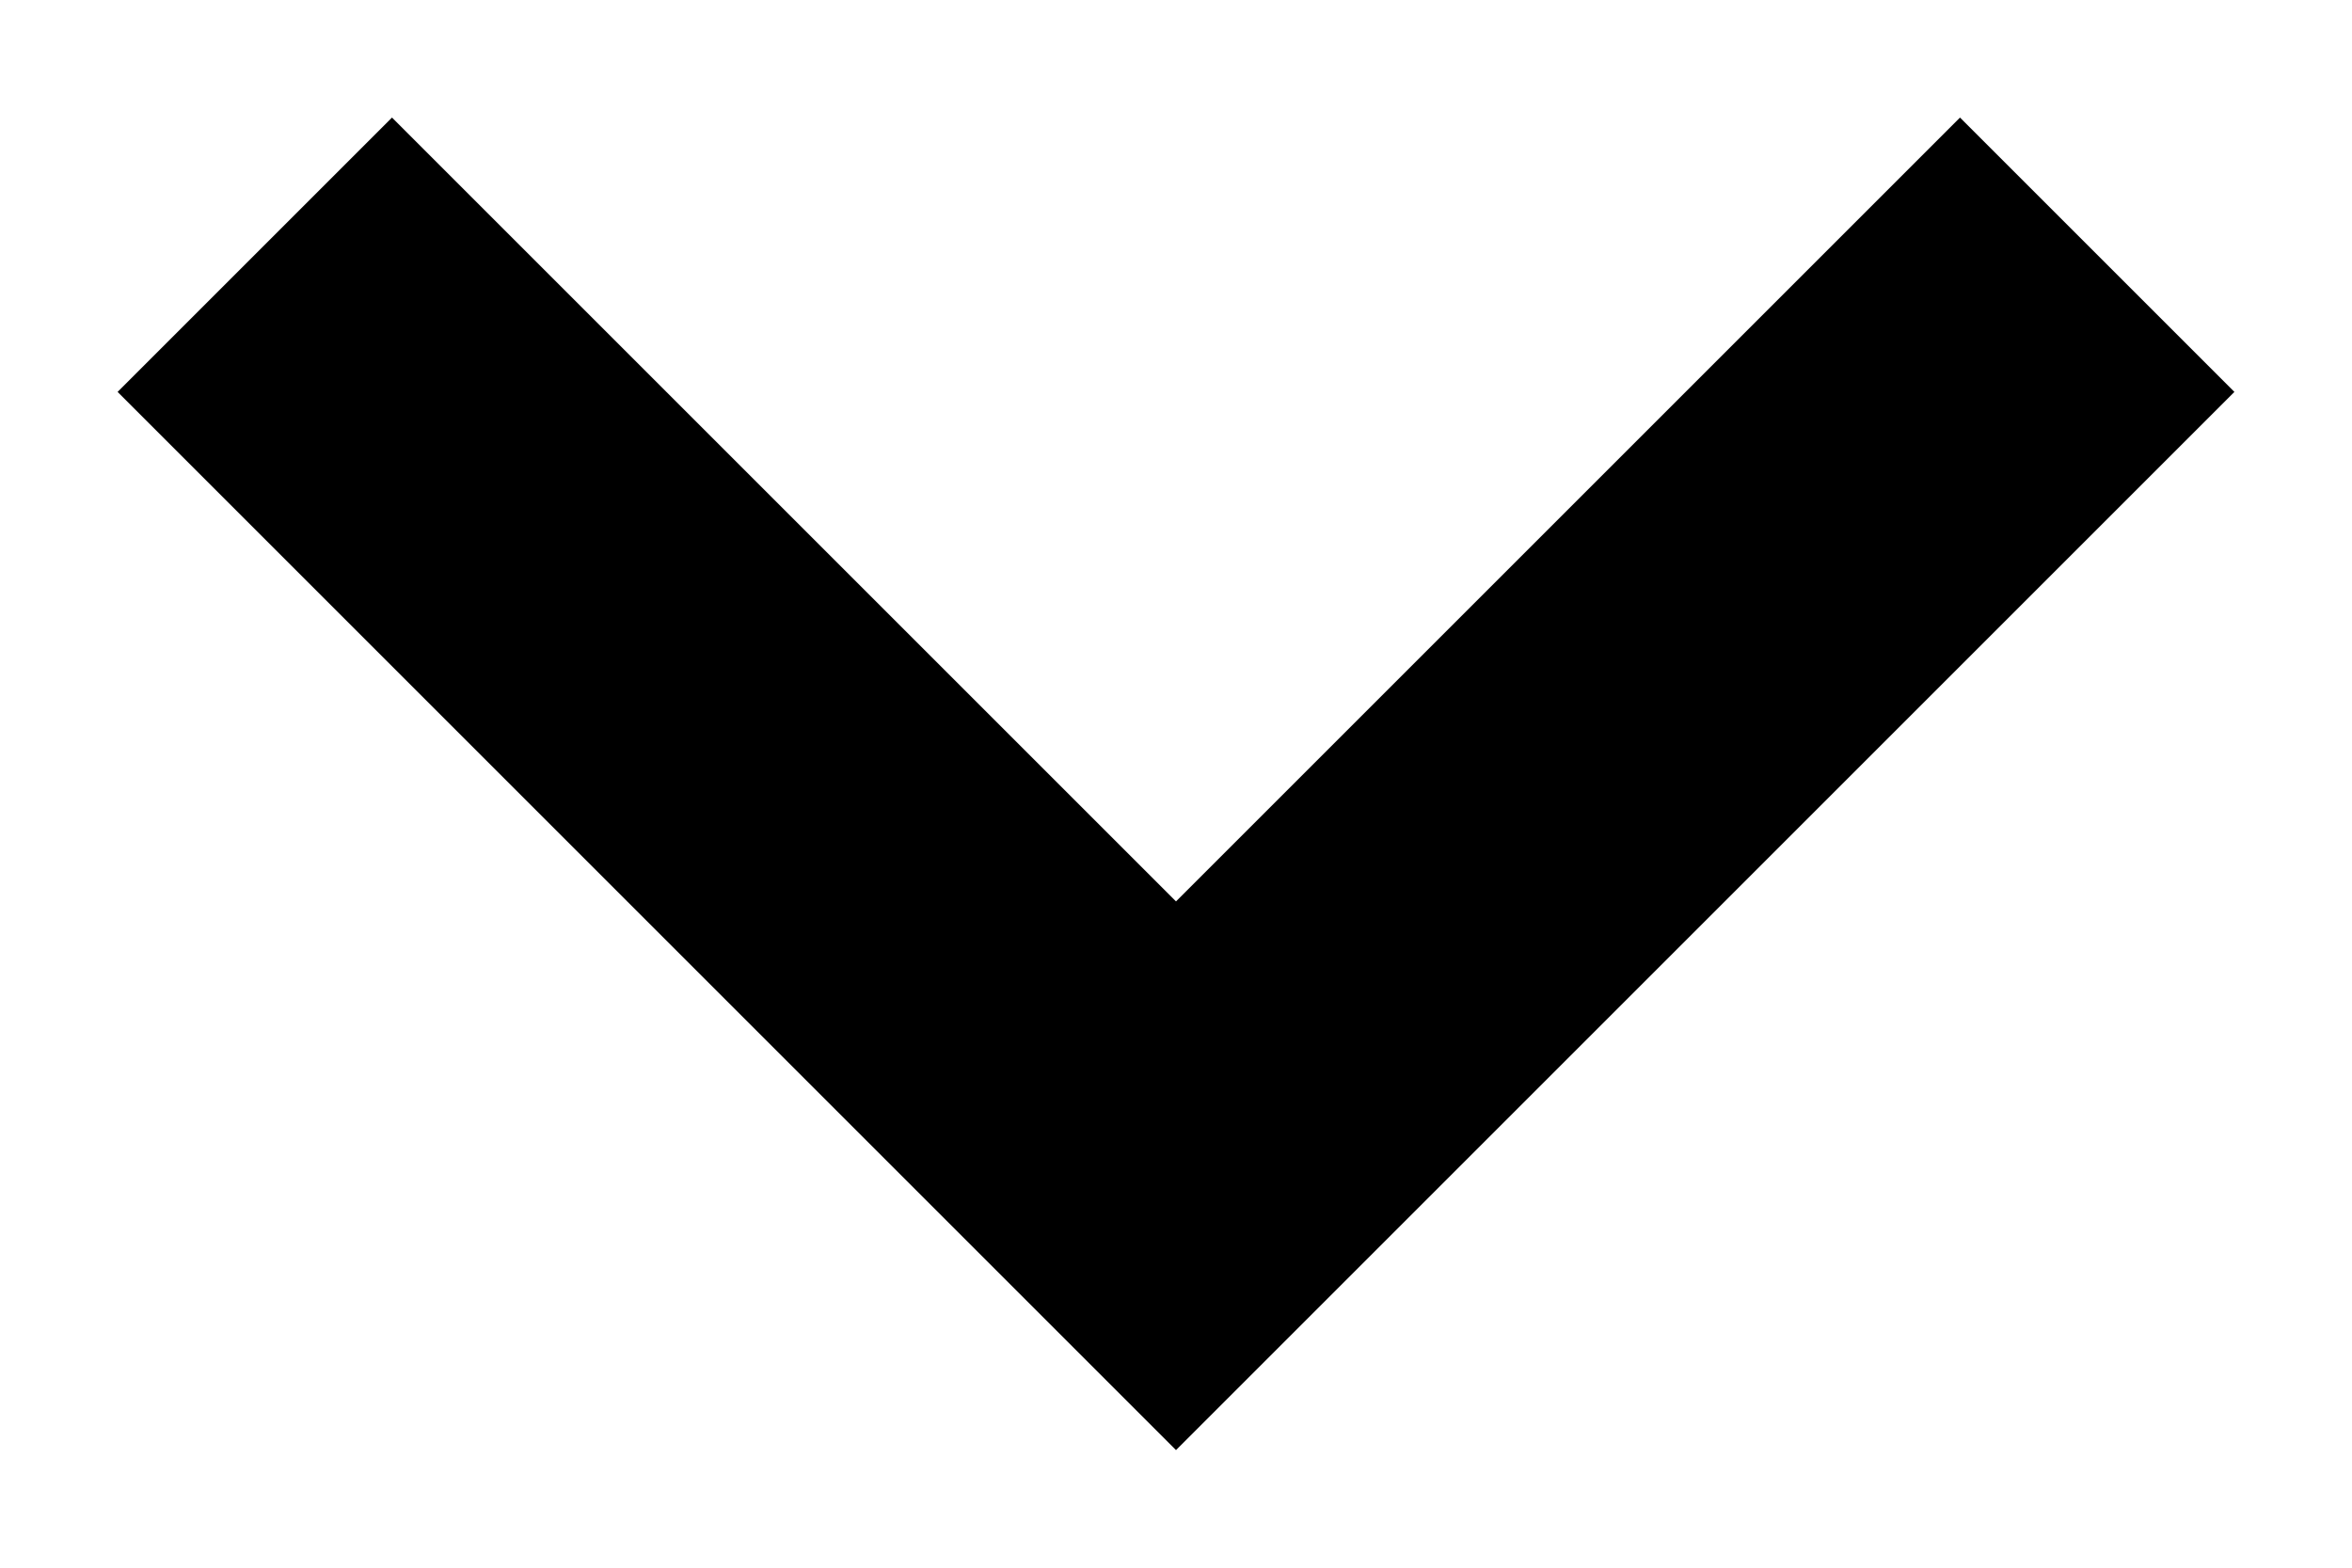 <svg width="12" height="8" viewBox="0 0 12 8" fill="none" xmlns="http://www.w3.org/2000/svg">
    <g id="Group">
        <path id="Vector"
            d="M6 7.4L0.6 2L2 0.6L6 4.6L10 0.6L11.4 2L6 7.4Z"
            fill="#000000" />
    </g>
</svg>
